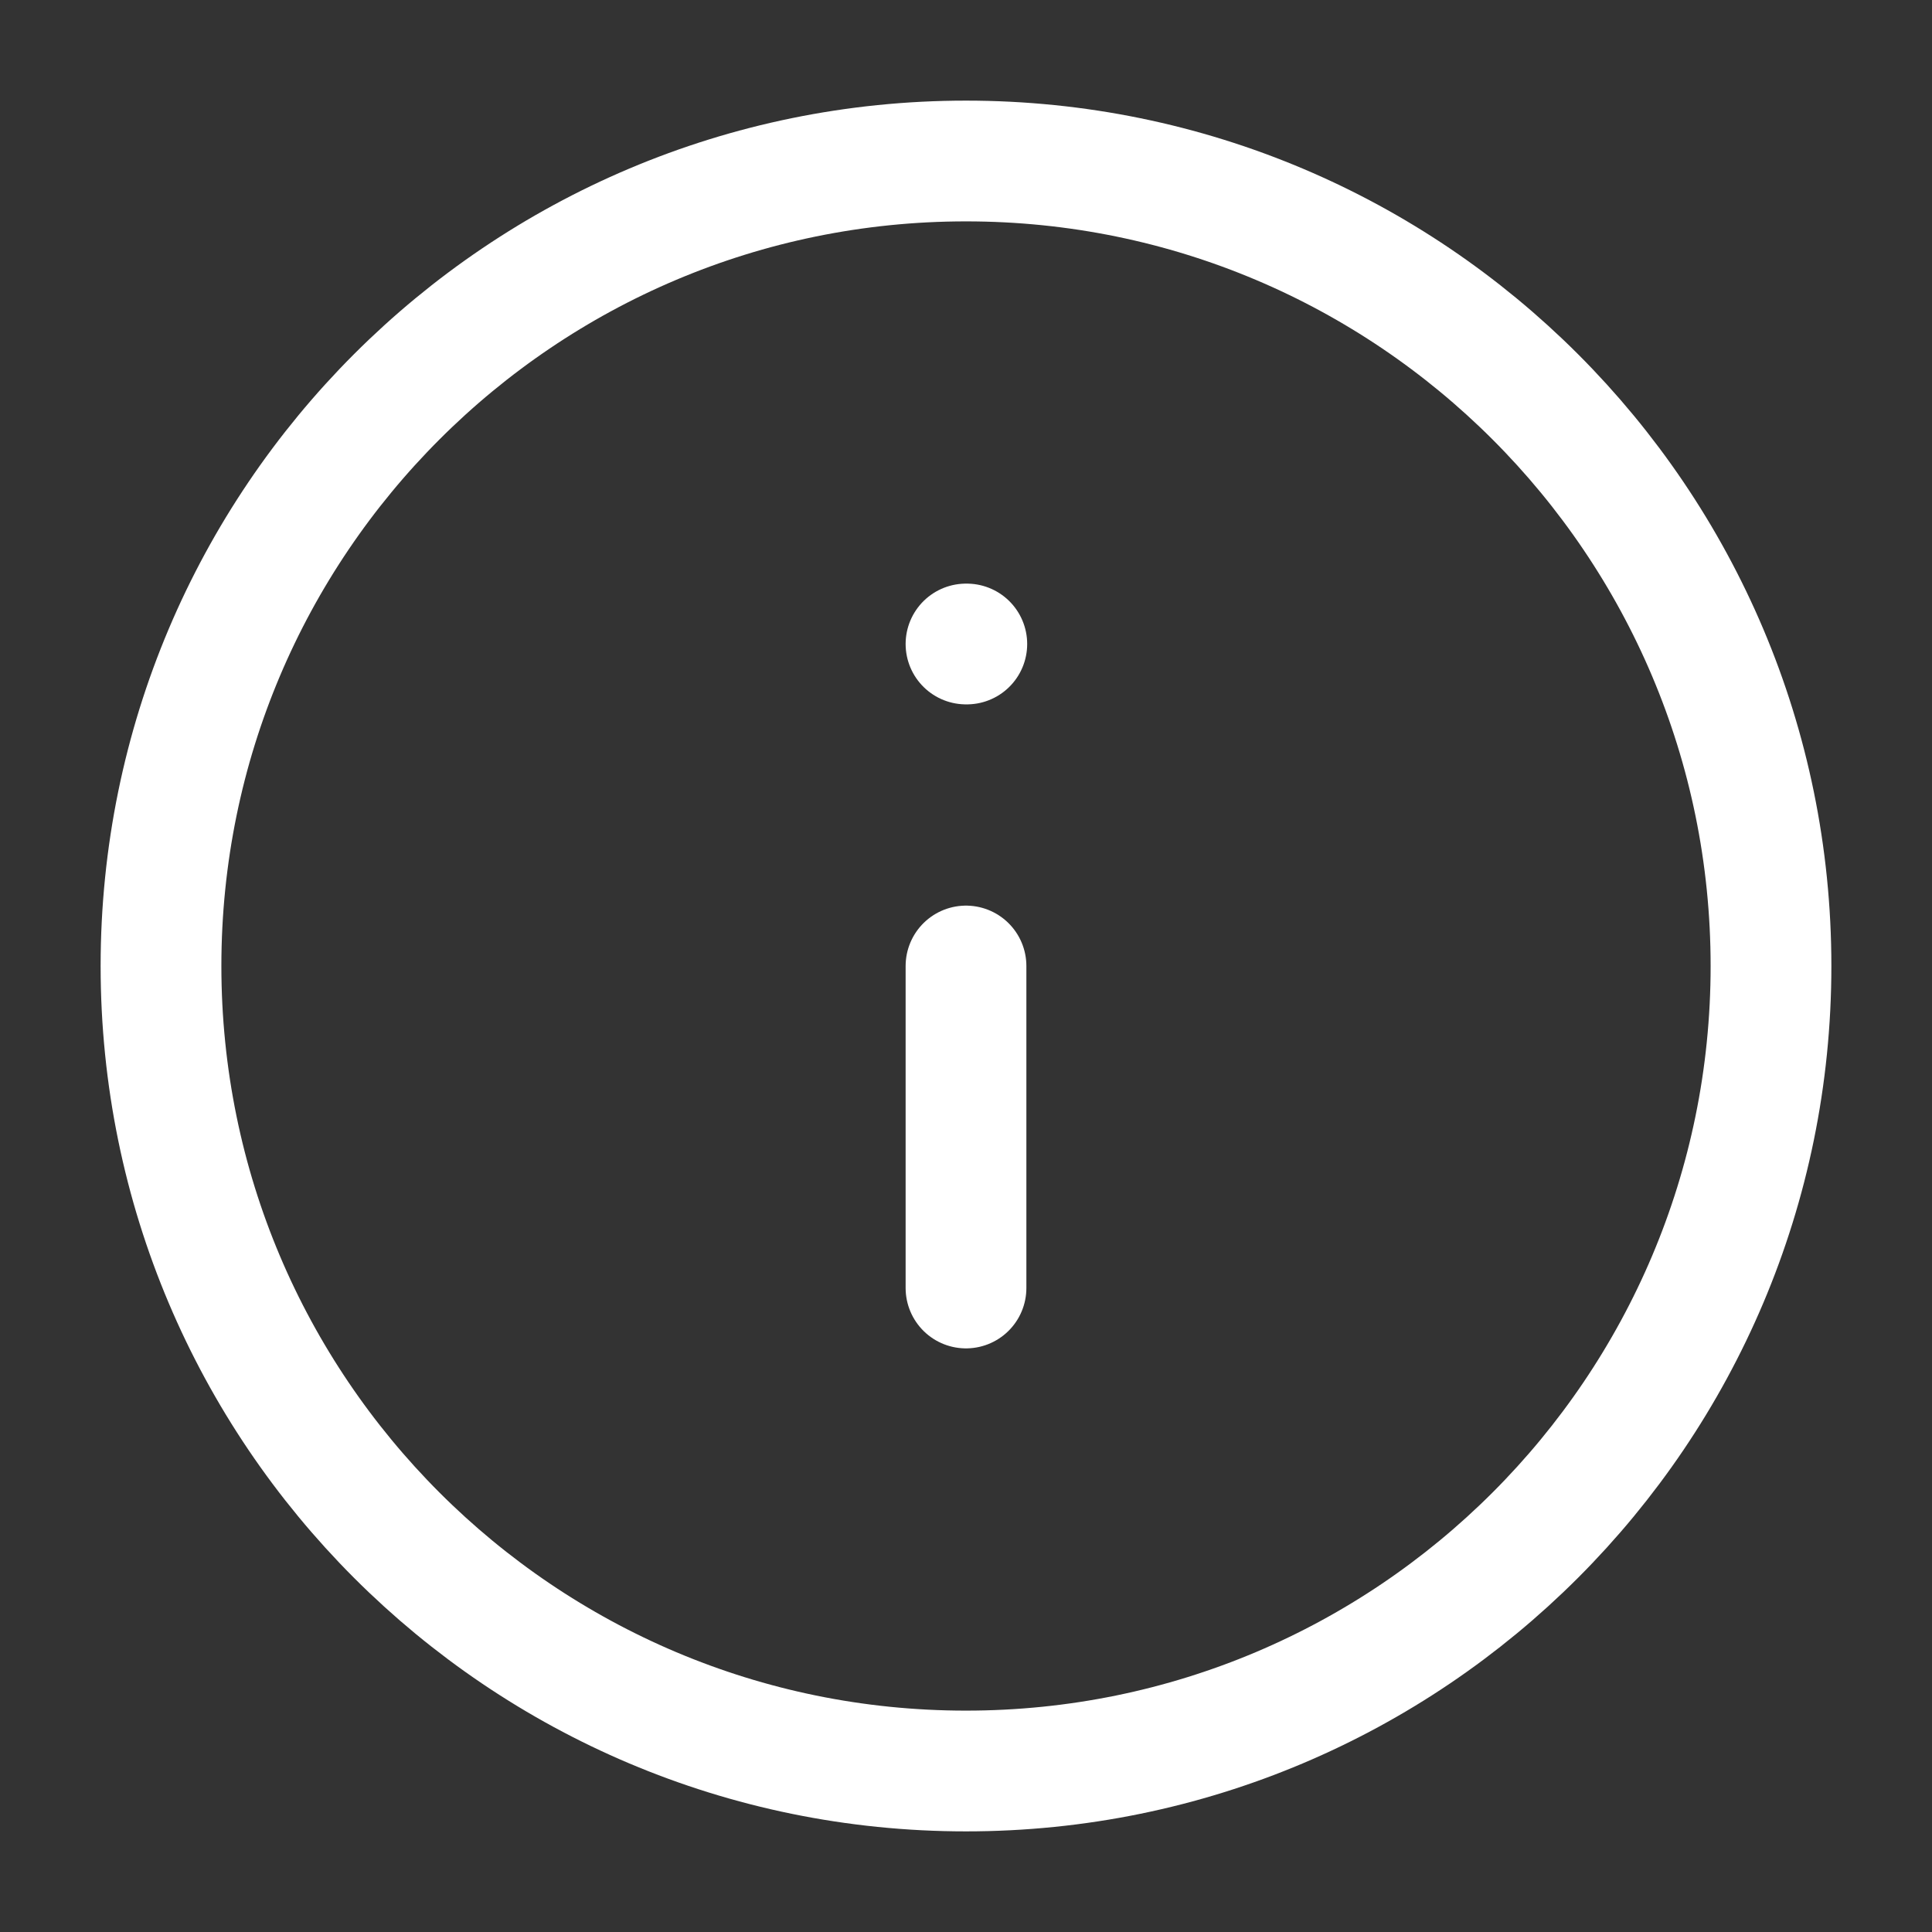 <svg width="24" height="24" viewBox="0 0 24 24" fill="none" xmlns="http://www.w3.org/2000/svg">
<rect x="0" y="0" width="24" height="24" fill="#333333" stroke="none"/>
<path d="M12 22C17.523 22 22 17.523 22 12C22 6.477 17.523 2 12 2C6.477 2 2 6.477 2 12C2 17.523 6.477 22 12 22Z" stroke="white" stroke-width="1.5" stroke-linecap="round" stroke-linejoin="round"/>
<path d="M12 16V12" stroke="white" stroke-width="1.5" stroke-linecap="round" stroke-linejoin="round"/>
<path d="M12 8H12.01" stroke="white" stroke-width="1.5" stroke-linecap="round" stroke-linejoin="round"/>
</svg>
